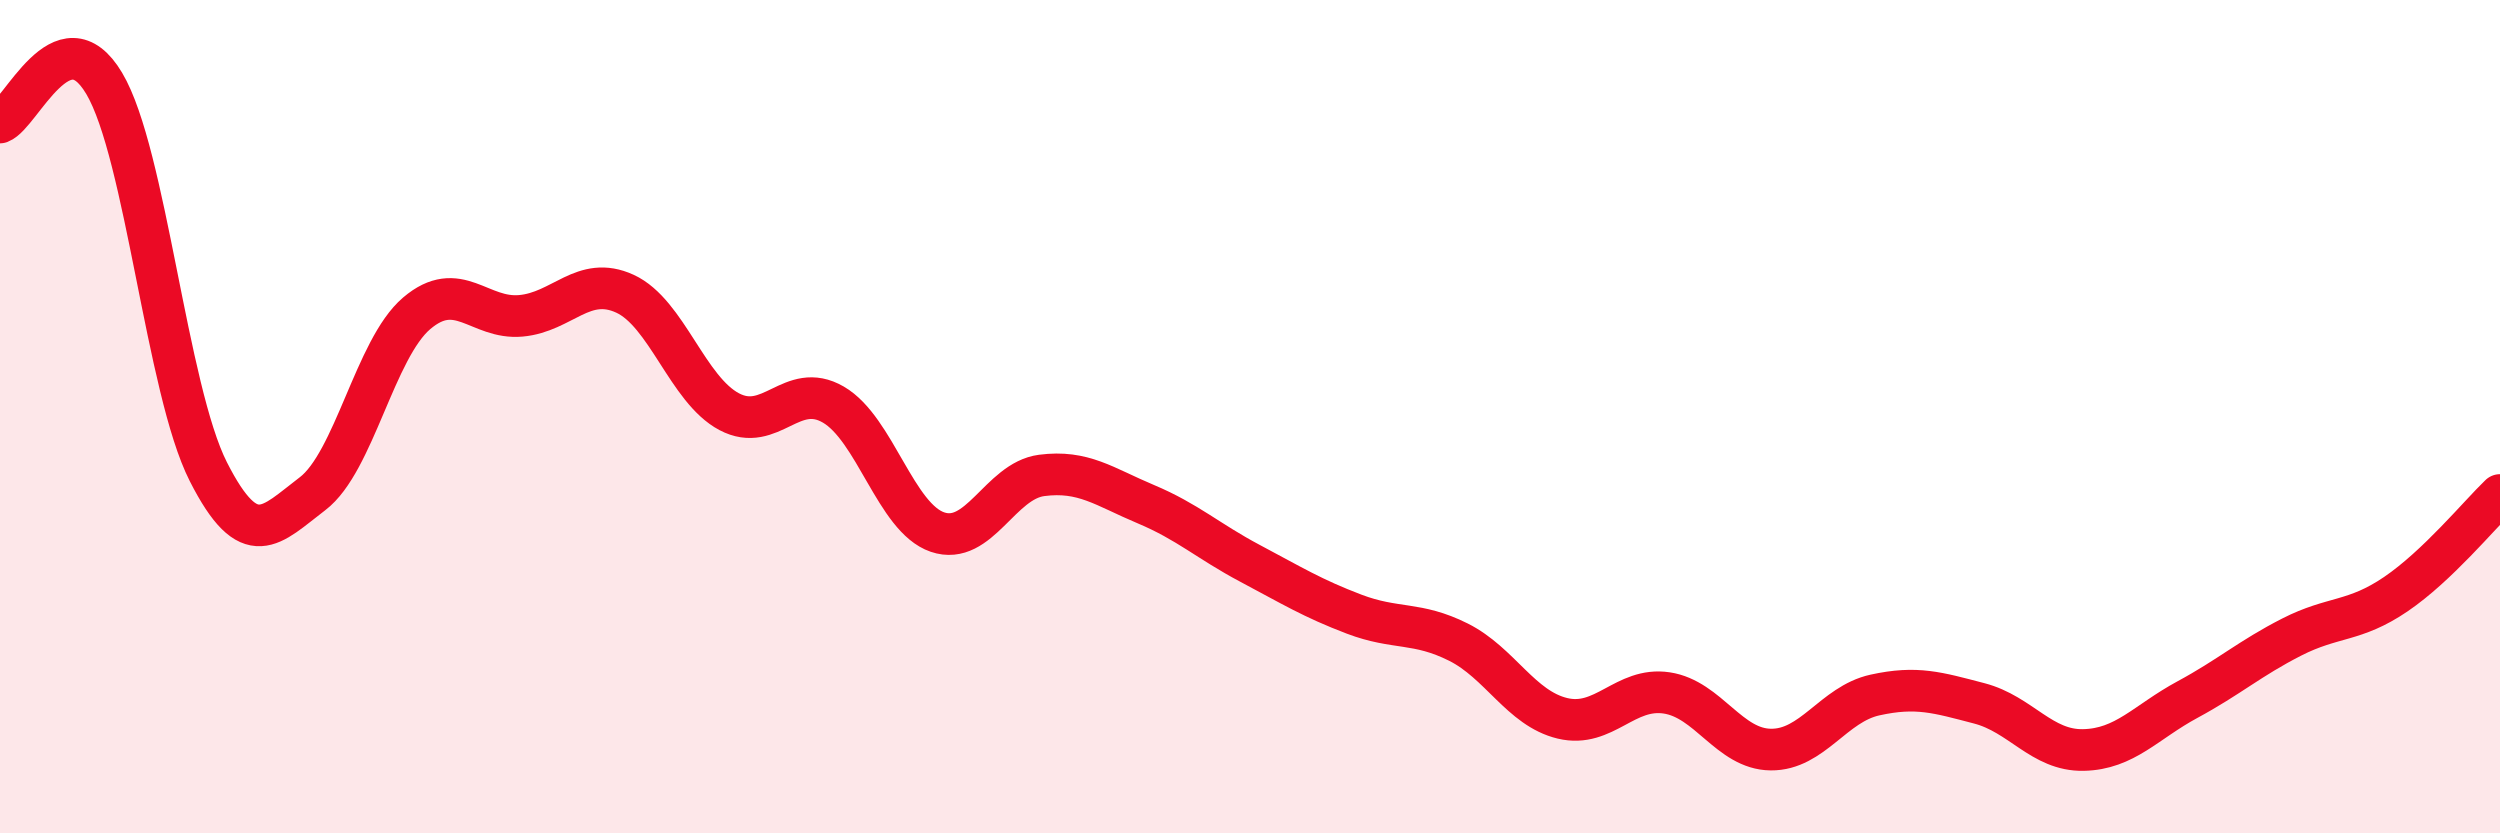 
    <svg width="60" height="20" viewBox="0 0 60 20" xmlns="http://www.w3.org/2000/svg">
      <path
        d="M 0,2.94 C 0.5,2.75 1.5,0.32 2.5,2 C 3.5,3.68 4,9.35 5,11.32 C 6,13.29 6.5,12.61 7.5,11.85 C 8.5,11.09 9,8.37 10,7.52 C 11,6.67 11.5,7.67 12.5,7.58 C 13.5,7.49 14,6.59 15,7.05 C 16,7.51 16.5,9.35 17.5,9.88 C 18.5,10.41 19,9.13 20,9.71 C 21,10.29 21.5,12.43 22.5,12.77 C 23.5,13.11 24,11.54 25,11.41 C 26,11.28 26.5,11.68 27.5,12.1 C 28.5,12.52 29,12.99 30,13.52 C 31,14.05 31.5,14.36 32.5,14.74 C 33.5,15.12 34,14.91 35,15.41 C 36,15.91 36.5,17 37.5,17.24 C 38.5,17.48 39,16.48 40,16.63 C 41,16.78 41.5,17.98 42.5,17.99 C 43.5,18 44,16.9 45,16.68 C 46,16.46 46.5,16.62 47.5,16.88 C 48.5,17.14 49,18.02 50,18 C 51,17.98 51.5,17.33 52.5,16.79 C 53.5,16.25 54,15.8 55,15.29 C 56,14.78 56.5,14.94 57.5,14.26 C 58.5,13.58 59.5,12.36 60,11.88L60 20L0 20Z"
        fill="#EB0A25"
        opacity="0.1"
        stroke-linecap="round"
        stroke-linejoin="round"
      />
      <path
        d="M 0,2.94 C 0.5,2.75 1.5,0.32 2.5,2 C 3.5,3.68 4,9.35 5,11.32 C 6,13.29 6.5,12.61 7.5,11.85 C 8.5,11.09 9,8.37 10,7.52 C 11,6.67 11.5,7.67 12.5,7.58 C 13.5,7.49 14,6.59 15,7.05 C 16,7.51 16.5,9.35 17.5,9.88 C 18.5,10.41 19,9.13 20,9.71 C 21,10.29 21.5,12.43 22.5,12.77 C 23.5,13.11 24,11.54 25,11.41 C 26,11.28 26.5,11.68 27.5,12.1 C 28.5,12.52 29,12.99 30,13.52 C 31,14.05 31.5,14.36 32.5,14.74 C 33.5,15.12 34,14.91 35,15.41 C 36,15.91 36.5,17 37.5,17.24 C 38.5,17.48 39,16.48 40,16.63 C 41,16.78 41.5,17.98 42.5,17.99 C 43.5,18 44,16.9 45,16.68 C 46,16.46 46.5,16.62 47.5,16.88 C 48.5,17.14 49,18.02 50,18 C 51,17.98 51.5,17.33 52.5,16.79 C 53.5,16.25 54,15.8 55,15.29 C 56,14.78 56.5,14.94 57.5,14.26 C 58.5,13.58 59.5,12.36 60,11.88"
        stroke="#EB0A25"
        stroke-width="1"
        fill="none"
        stroke-linecap="round"
        stroke-linejoin="round"
      />
    </svg>
  